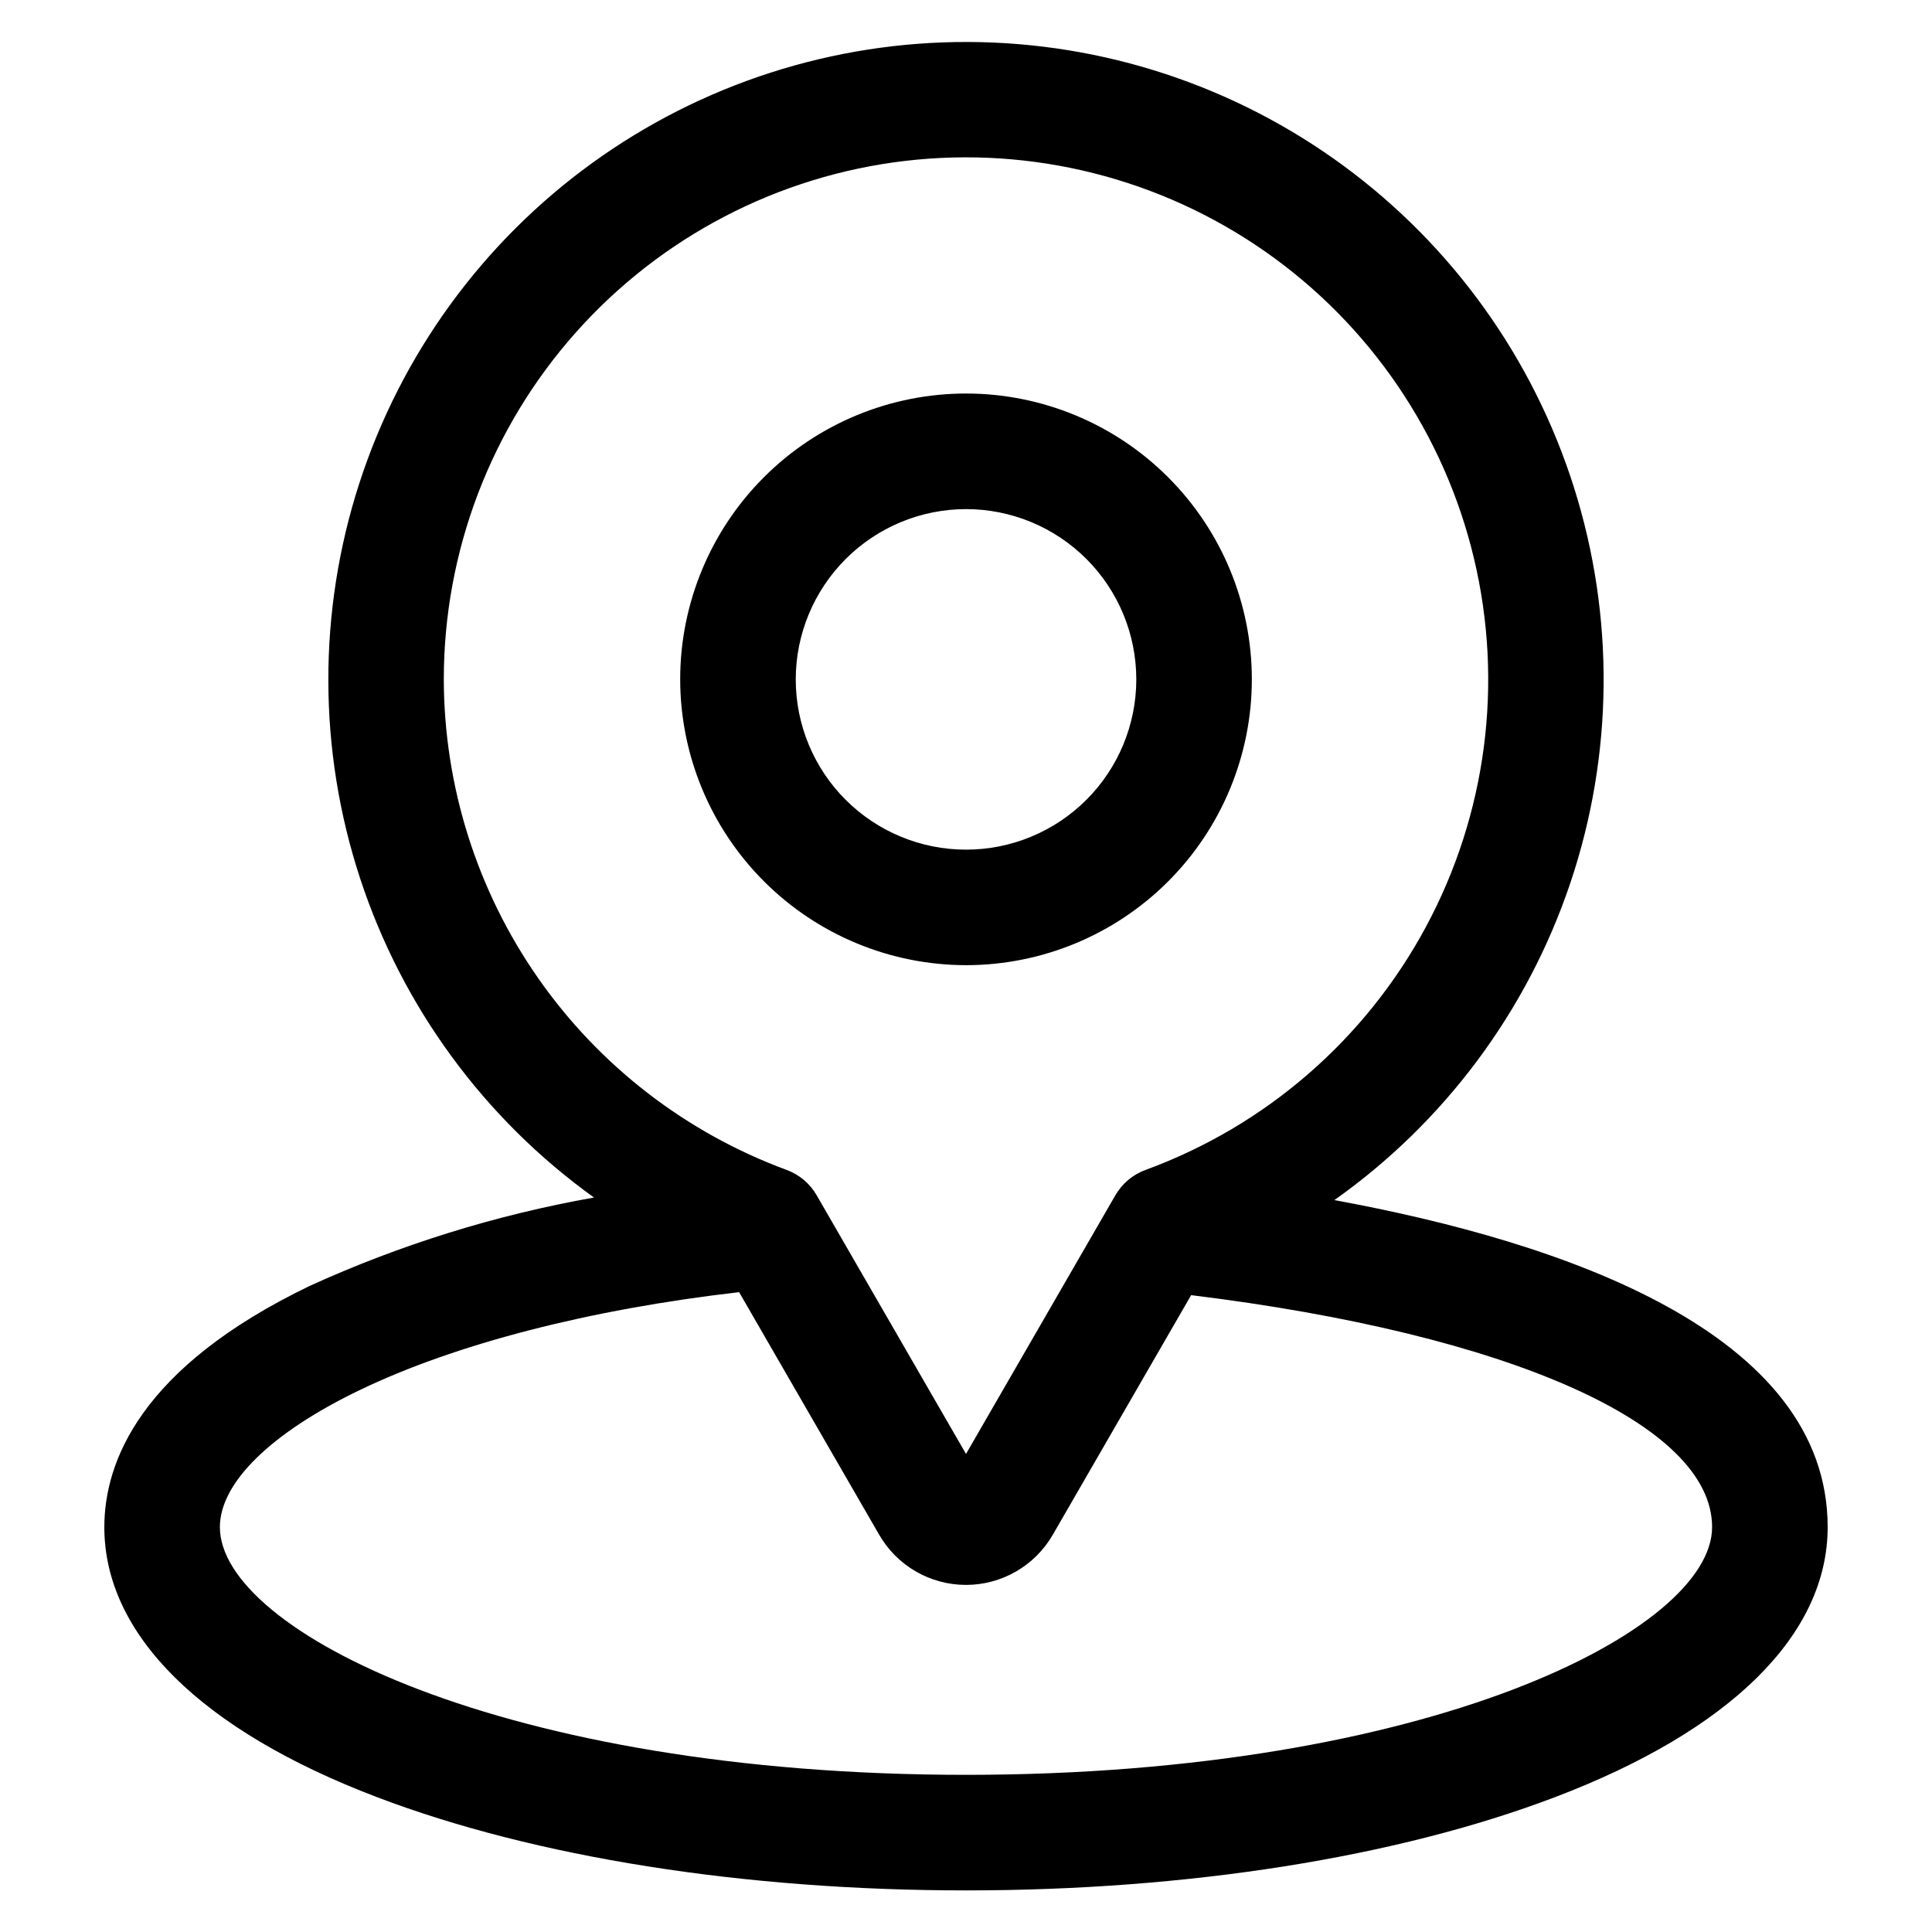 <?xml version="1.0" encoding="UTF-8"?>
<!-- The Best Svg Icon site in the world: iconSvg.co, Visit us! https://iconsvg.co -->
<svg fill="#000000" width="800px" height="800px" version="1.1" viewBox="144 144 512 512" xmlns="http://www.w3.org/2000/svg">
 <path d="m400 399.78c20.09 0 39.355-7.981 53.562-22.184 14.203-14.203 22.188-33.473 22.188-53.562 0-20.086-7.981-39.355-22.188-53.559-14.203-14.207-33.473-22.188-53.559-22.188-20.09 0-39.359 7.984-53.562 22.188-14.203 14.207-22.184 33.477-22.184 53.562 0.023 20.082 8.012 39.332 22.211 53.531 14.199 14.199 33.449 22.188 53.531 22.211zm0-120.86c11.965-0.004 23.445 4.75 31.91 13.211 8.461 8.461 13.219 19.941 13.219 31.906 0 11.969-4.754 23.449-13.215 31.91-8.461 8.465-19.941 13.219-31.906 13.219-11.969 0-23.449-4.754-31.91-13.215-8.465-8.461-13.219-19.941-13.219-31.91 0.016-11.961 4.773-23.43 13.23-31.891 8.457-8.457 19.926-13.219 31.891-13.23zm97.621 183.12c29.23-20.691 51.137-50.133 62.547-84.082 11.414-33.945 11.746-70.641 0.949-104.79-10.797-34.148-32.164-63.984-61.016-85.199-28.855-21.219-63.703-32.719-99.516-32.844-35.816-0.121-70.742 11.133-99.746 32.148-29 21.016-50.574 50.703-61.605 84.773-11.035 34.074-10.961 70.77 0.219 104.8 11.176 34.023 32.871 63.621 61.961 84.512-25.996 4.606-51.305 12.473-75.332 23.418-44.961 21.645-54.434 46.715-54.434 63.934 0 28.438 25.668 53.852 72.27 71.559 41.934 15.965 97.363 24.707 156.08 24.707 58.715 0 114.14-8.742 156.08-24.707 46.602-17.707 72.27-43.105 72.27-71.559 0-51.402-69.586-75.453-130.73-86.668zm-236.01-138c0.008-33.902 12.465-66.621 35.004-91.949 22.539-25.328 53.59-41.5 87.262-45.453 33.672-3.949 67.625 4.598 95.41 24.023 27.789 19.426 47.48 48.375 55.336 81.355 7.859 32.98 3.336 67.695-12.711 97.562-16.043 29.867-42.492 52.805-74.328 64.461-3.371 1.234-6.203 3.613-8 6.719l-39.582 68.551-39.59-68.574c-1.797-3.106-4.629-5.484-8-6.715-26.586-9.816-49.539-27.527-65.77-50.762-16.23-23.234-24.965-50.875-25.031-79.219zm138.39 290.31c-122.5 0-197.73-38.234-197.73-65.645 0-11.754 13.52-24.996 37.09-36.336 25.461-12.25 60.879-21.363 100.51-25.934l37.129 64.309v-0.004c4.742 8.215 13.508 13.277 22.996 13.277 9.484 0 18.25-5.062 22.996-13.277l36.672-63.512c84.18 10.328 138.06 34.148 138.06 61.477-0.004 27.41-75.227 65.645-197.73 65.645z"/>
</svg>